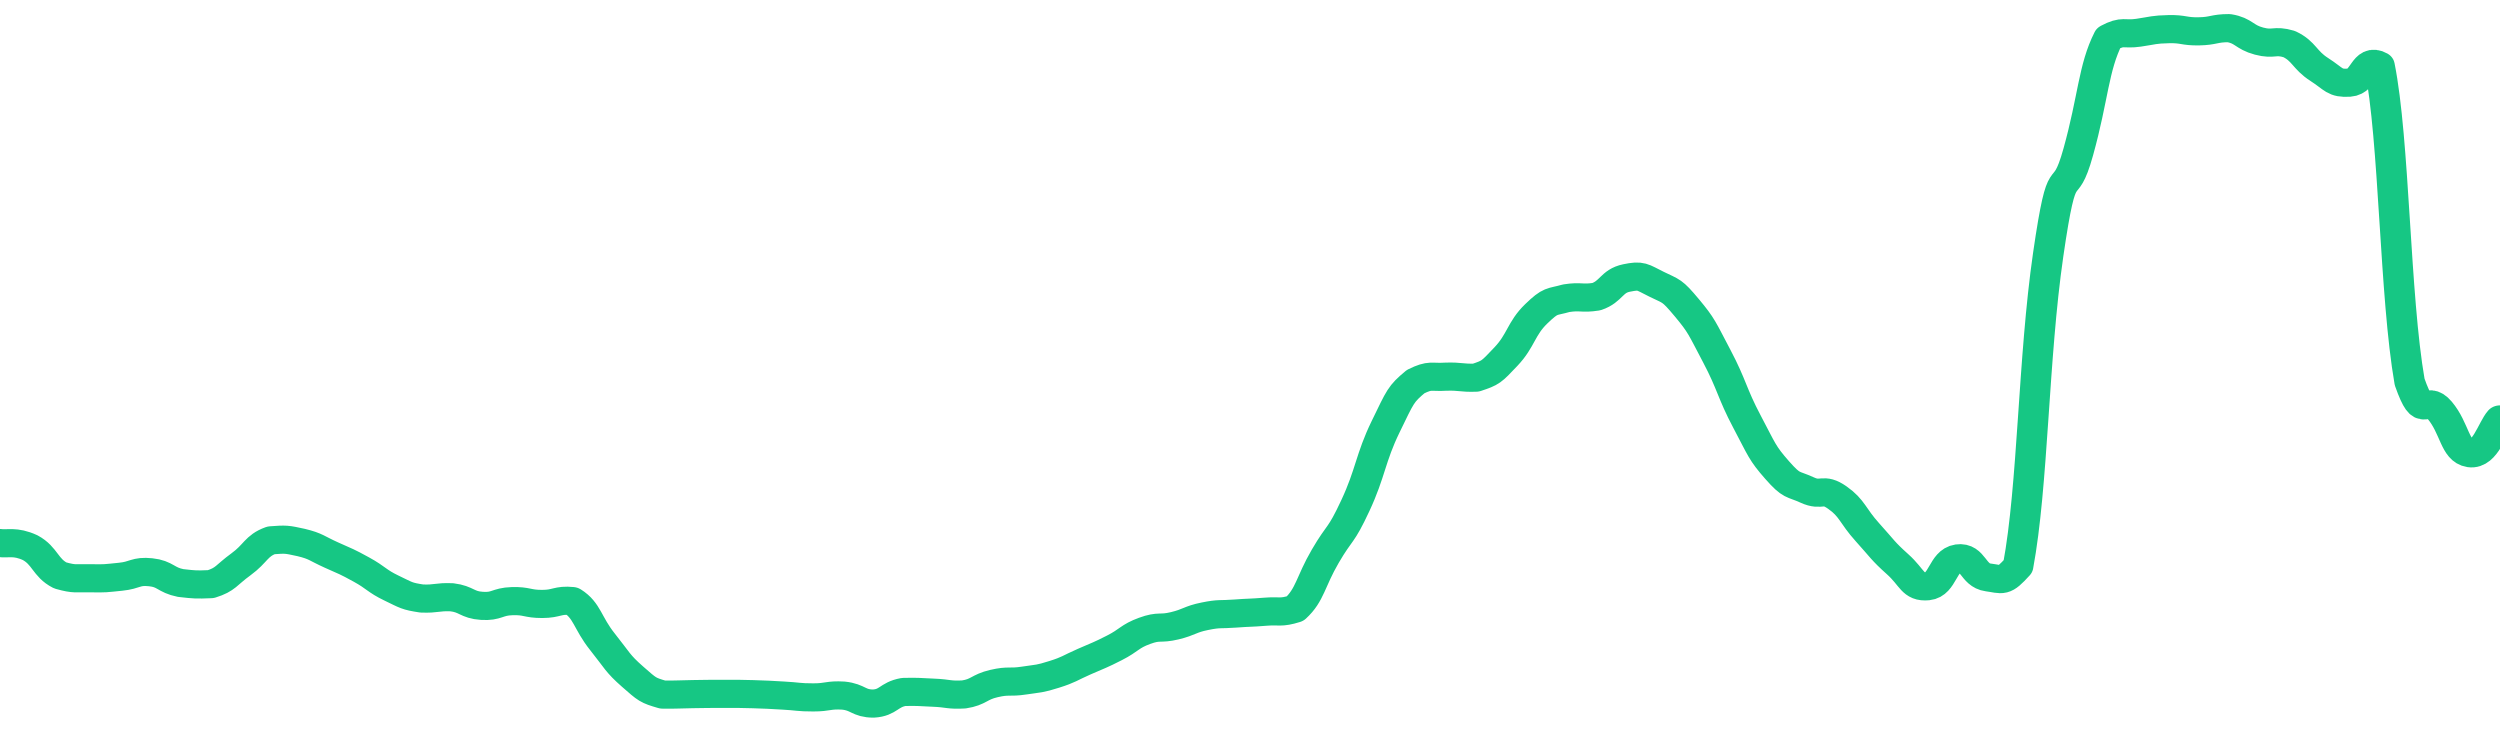 <svg height="48px" width="164px" viewBox="0 0 164 52" preserveAspectRatio="none" xmlns="http://www.w3.org/2000/svg"><path d="M 0.0 38.593 C 0.494 38.675 0.988 38.429 1.976 38.92 C 2.964 39.495 2.964 40.35 3.952 40.894 C 4.94 41.194 4.94 41.07 5.928 41.094 C 6.916 41.118 6.916 41.095 7.904 40.988 C 8.892 40.882 8.892 40.557 9.88 40.668 C 10.867 40.779 10.867 41.222 11.855 41.433 C 12.843 41.553 12.843 41.553 13.831 41.513 C 14.819 41.181 14.819 40.883 15.807 40.104 C 16.795 39.326 16.795 38.787 17.783 38.399 C 18.771 38.322 18.771 38.322 19.759 38.555 C 20.747 38.816 20.747 38.961 21.735 39.442 C 22.723 39.923 22.723 39.889 23.711 40.478 C 24.699 41.066 24.699 41.281 25.687 41.795 C 26.675 42.309 26.675 42.371 27.663 42.534 C 28.651 42.578 28.651 42.402 29.639 42.446 C 30.627 42.576 30.627 42.986 31.614 43.056 C 32.602 43.125 32.602 42.755 33.59 42.722 C 34.578 42.688 34.578 42.922 35.566 42.921 C 36.554 42.919 36.554 42.612 37.542 42.715 C 38.53 43.387 38.53 44.266 39.518 45.608 C 40.506 46.95 40.506 47.145 41.494 48.084 C 42.482 49.022 42.482 49.049 43.47 49.361 C 44.458 49.376 44.458 49.342 45.446 49.329 C 46.434 49.316 46.434 49.308 47.422 49.309 C 48.41 49.31 48.41 49.303 49.398 49.333 C 50.386 49.364 50.386 49.375 51.373 49.432 C 52.361 49.489 52.361 49.562 53.349 49.562 C 54.337 49.563 54.337 49.369 55.325 49.434 C 56.313 49.543 56.313 50.0 57.301 50.0 C 58.289 49.936 58.289 49.369 59.277 49.176 C 60.265 49.15 60.265 49.184 61.253 49.228 C 62.241 49.272 62.241 49.413 63.229 49.351 C 64.217 49.188 64.217 48.823 65.205 48.577 C 66.193 48.33 66.193 48.528 67.181 48.365 C 68.169 48.202 68.169 48.263 69.157 47.925 C 70.145 47.588 70.145 47.487 71.133 47.016 C 72.12 46.545 72.12 46.586 73.108 46.04 C 74.096 45.495 74.096 45.226 75.084 44.834 C 76.072 44.442 76.072 44.731 77.06 44.472 C 78.048 44.212 78.048 44.013 79.036 43.796 C 80.024 43.579 80.024 43.685 81.012 43.605 C 82 43.524 82.0 43.562 82.988 43.474 C 83.976 43.387 83.976 43.585 84.964 43.254 C 85.952 42.266 85.952 41.358 86.94 39.525 C 87.928 37.692 87.928 38.218 88.916 35.921 C 89.904 33.624 89.904 32.537 90.892 30.336 C 91.88 28.136 91.88 28.011 92.867 27.119 C 93.855 26.594 93.855 26.839 94.843 26.769 C 95.831 26.734 95.831 26.874 96.819 26.839 C 97.807 26.48 97.807 26.467 98.795 25.335 C 99.783 24.203 99.783 23.346 100.771 22.31 C 101.759 21.275 101.759 21.5 102.747 21.194 C 103.735 21.028 103.735 21.249 104.723 21.083 C 105.711 20.724 105.711 19.977 106.699 19.757 C 107.687 19.536 107.687 19.675 108.675 20.202 C 109.663 20.729 109.663 20.585 110.651 21.865 C 111.639 23.145 111.639 23.297 112.627 25.322 C 113.614 27.347 113.614 27.944 114.602 29.965 C 115.59 31.985 115.59 32.188 116.578 33.403 C 117.566 34.618 117.566 34.335 118.554 34.825 C 119.542 35.315 119.542 34.613 120.53 35.363 C 121.518 36.114 121.518 36.645 122.506 37.828 C 123.494 39.011 123.494 39.138 124.482 40.097 C 125.47 41.055 125.47 41.765 126.458 41.662 C 127.446 41.558 127.446 39.841 128.434 39.683 C 129.422 39.526 129.422 40.892 130.41 41.032 C 131.398 41.172 131.398 41.426 132.386 40.243 C 133.373 34.51 133.373 25.461 134.361 18.097 C 135.349 10.734 135.349 14.637 136.337 10.789 C 137.325 6.94 137.325 4.819 138.313 2.703 C 139.301 2.136 139.301 2.483 140.289 2.325 C 141.277 2.167 141.277 2.096 142.265 2.072 C 143.253 2.047 143.253 2.245 144.241 2.227 C 145.229 2.209 145.229 2.0 146.217 2.0 C 147.205 2.173 147.205 2.638 148.193 2.921 C 149.181 3.203 149.181 2.815 150.169 3.131 C 151.157 3.635 151.157 4.252 152.145 4.938 C 153.133 5.624 153.133 5.944 154.12 5.875 C 155.108 5.806 155.108 4.055 156.096 4.662 C 157.084 9.978 157.084 21.016 158.072 27.141 C 159.06 30.169 159.06 27.893 160.048 29.16 C 161.036 30.427 161.036 32.047 162.024 32.209 C 163.012 32.371 163.506 30.408 164.0 29.808" stroke-width="2" stroke="#16C784" fill="transparent" vector-effect="non-scaling-stroke" stroke-linejoin="round" stroke-linecap="round"/></svg>